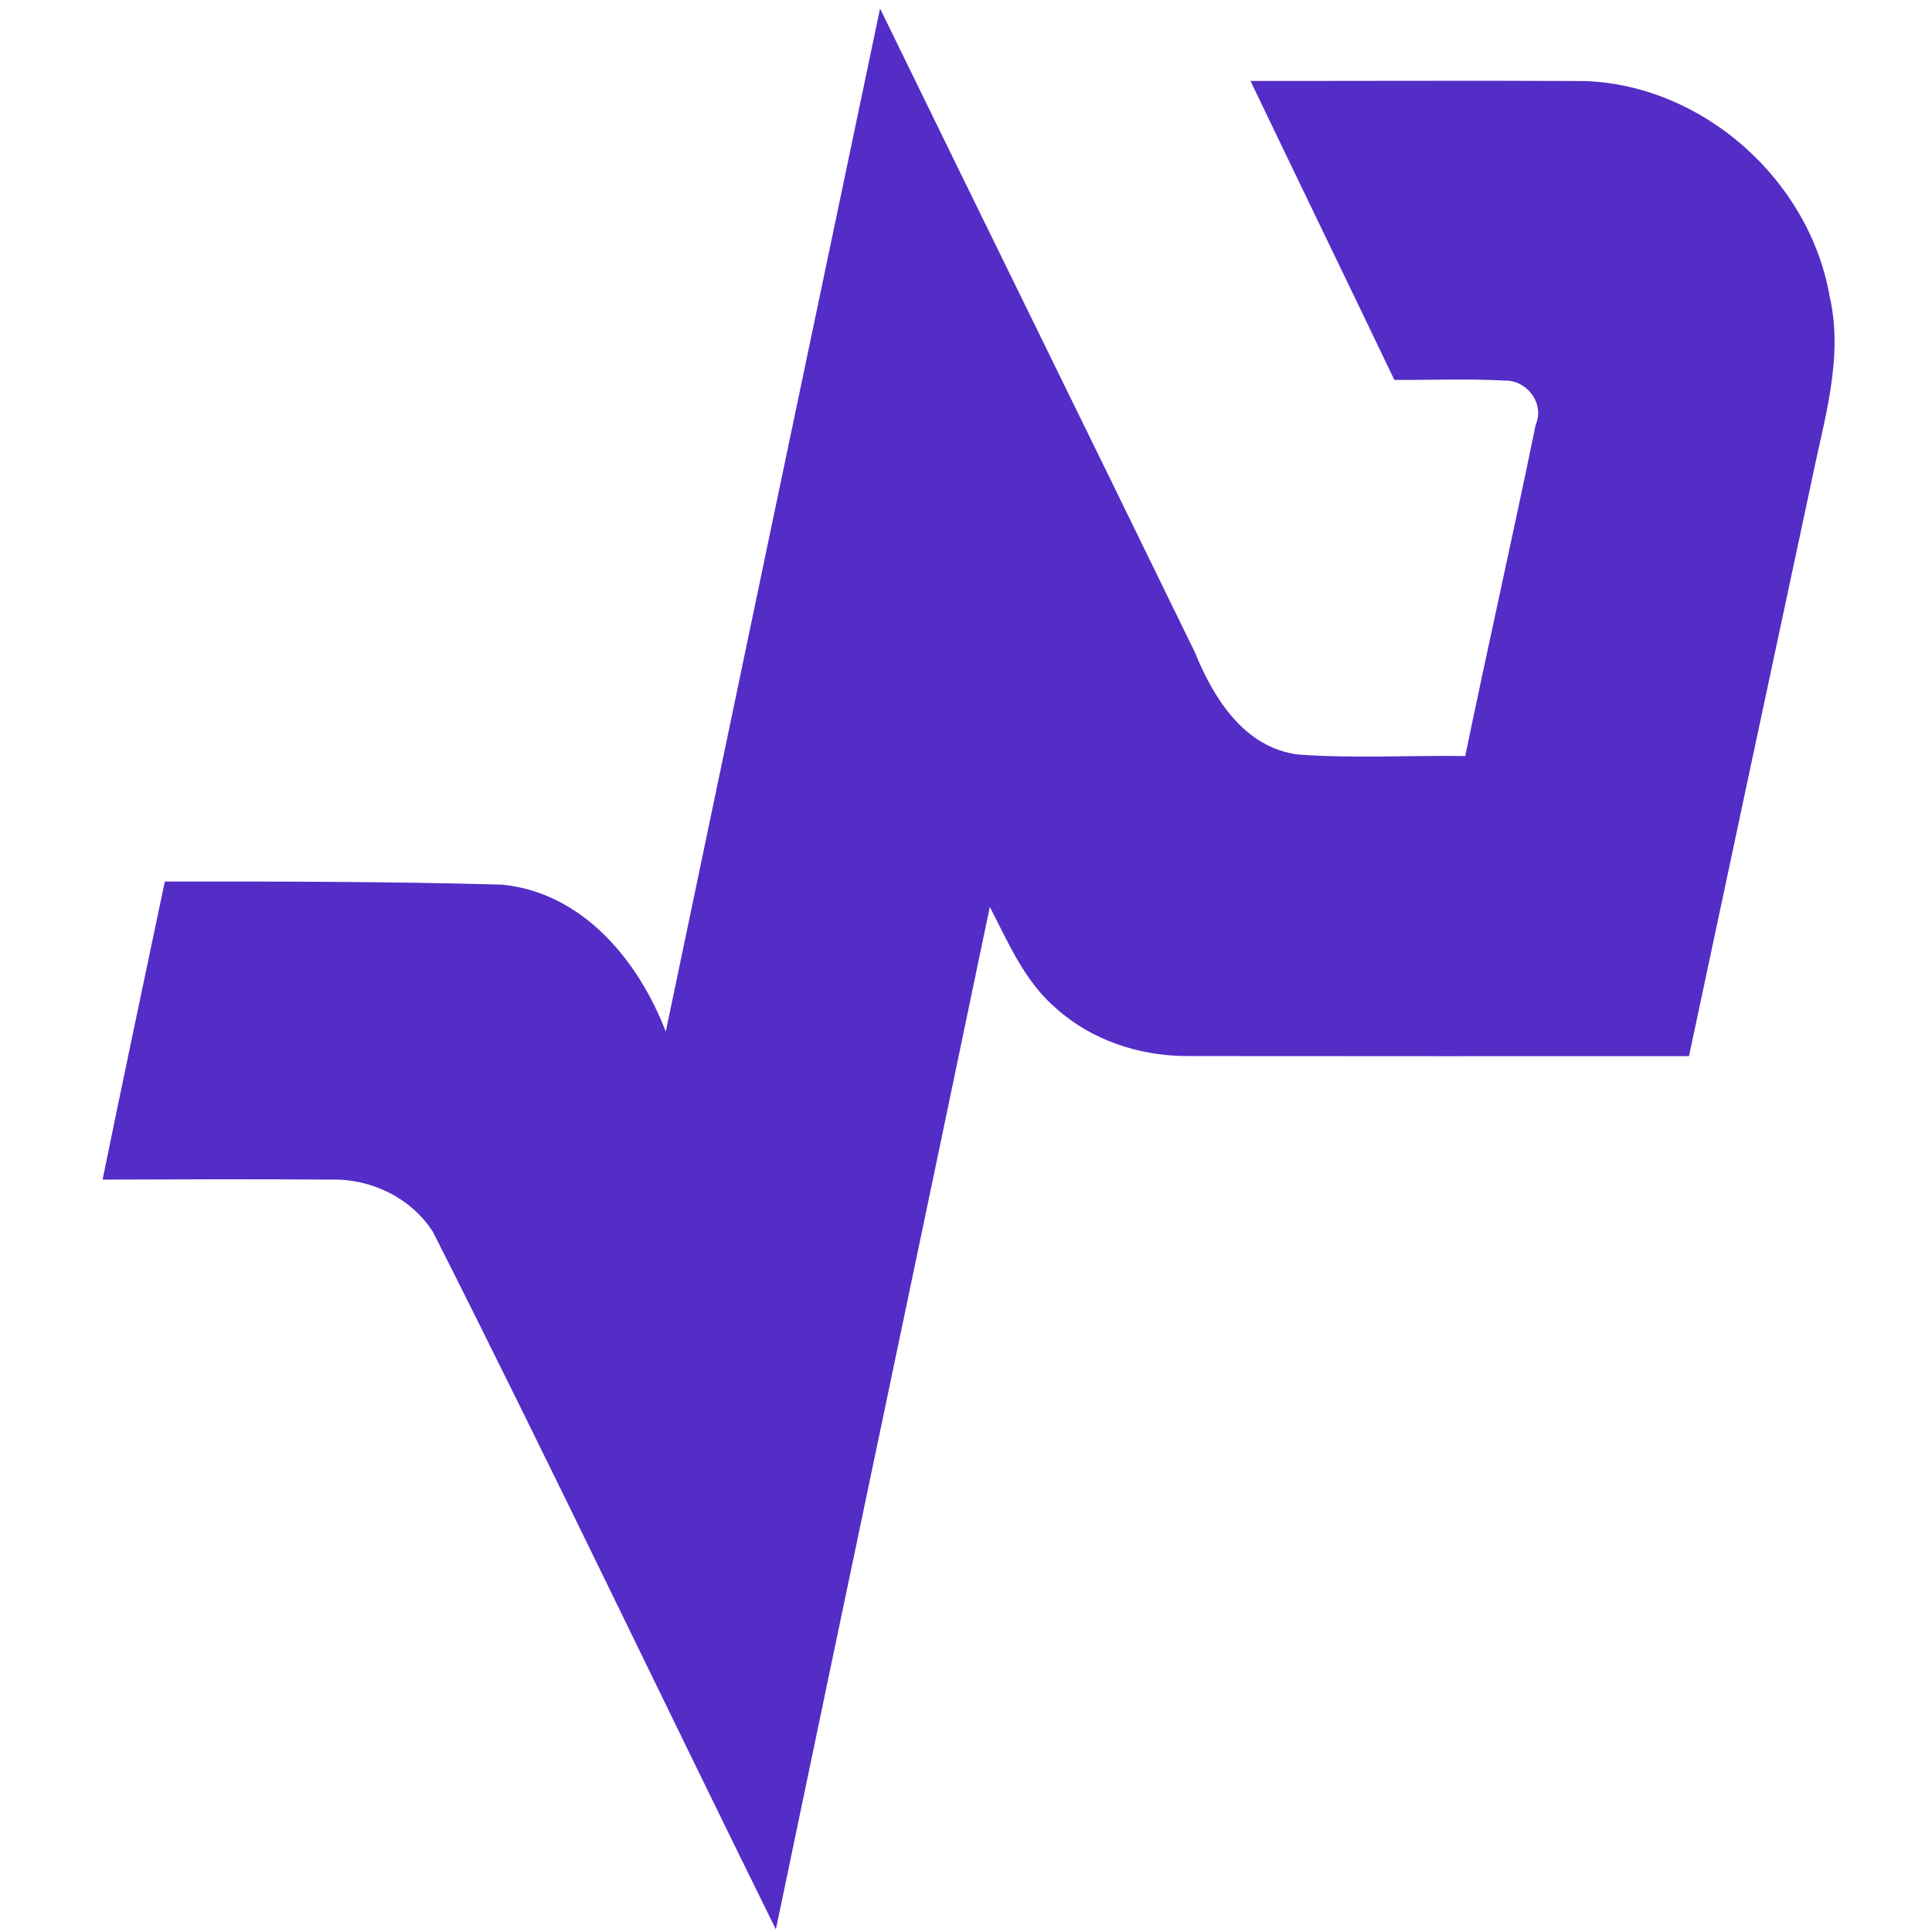 <svg xmlns="http://www.w3.org/2000/svg" width="226" height="226" viewBox="0 0 226 226" fill="none"><path d="M102.947 1C115.2 26.133 127.547 51.2 139.787 76.333C141.96 81.693 145.573 87.493 151.893 88.267C158.373 88.733 164.893 88.347 171.4 88.44C174.067 75.507 176.987 62.627 179.64 49.693C180.733 47.173 178.587 44.427 175.987 44.52C171.693 44.28 167.387 44.467 163.107 44.44C157.52 32.76 151.867 21.133 146.28 9.467C159.293 9.48 172.307 9.413 185.333 9.48C199.213 9.933 211.653 21.04 214.027 34.667C215.693 41.92 213.347 49.16 211.92 56.24C207.133 78.667 202.333 101.094 197.573 123.547C177.947 123.547 158.32 123.56 138.707 123.534C133.187 123.494 127.64 121.654 123.52 117.934C119.853 114.8 117.947 110.267 115.787 106.08C107.48 145.96 99.067 185.814 90.76 225.694C77.347 198.534 64.333 171.174 50.667 144.147C48.147 140.147 43.44 137.867 38.76 137.987C29.84 137.92 20.92 137.96 12 137.987C14.373 126.36 16.84 114.747 19.28 103.12C32.427 103.107 45.573 103.12 58.707 103.48C68.147 104.4 74.68 112.347 77.88 120.68C86.213 80.787 94.573 40.893 102.947 1Z" fill="#542CC6"></path></svg>